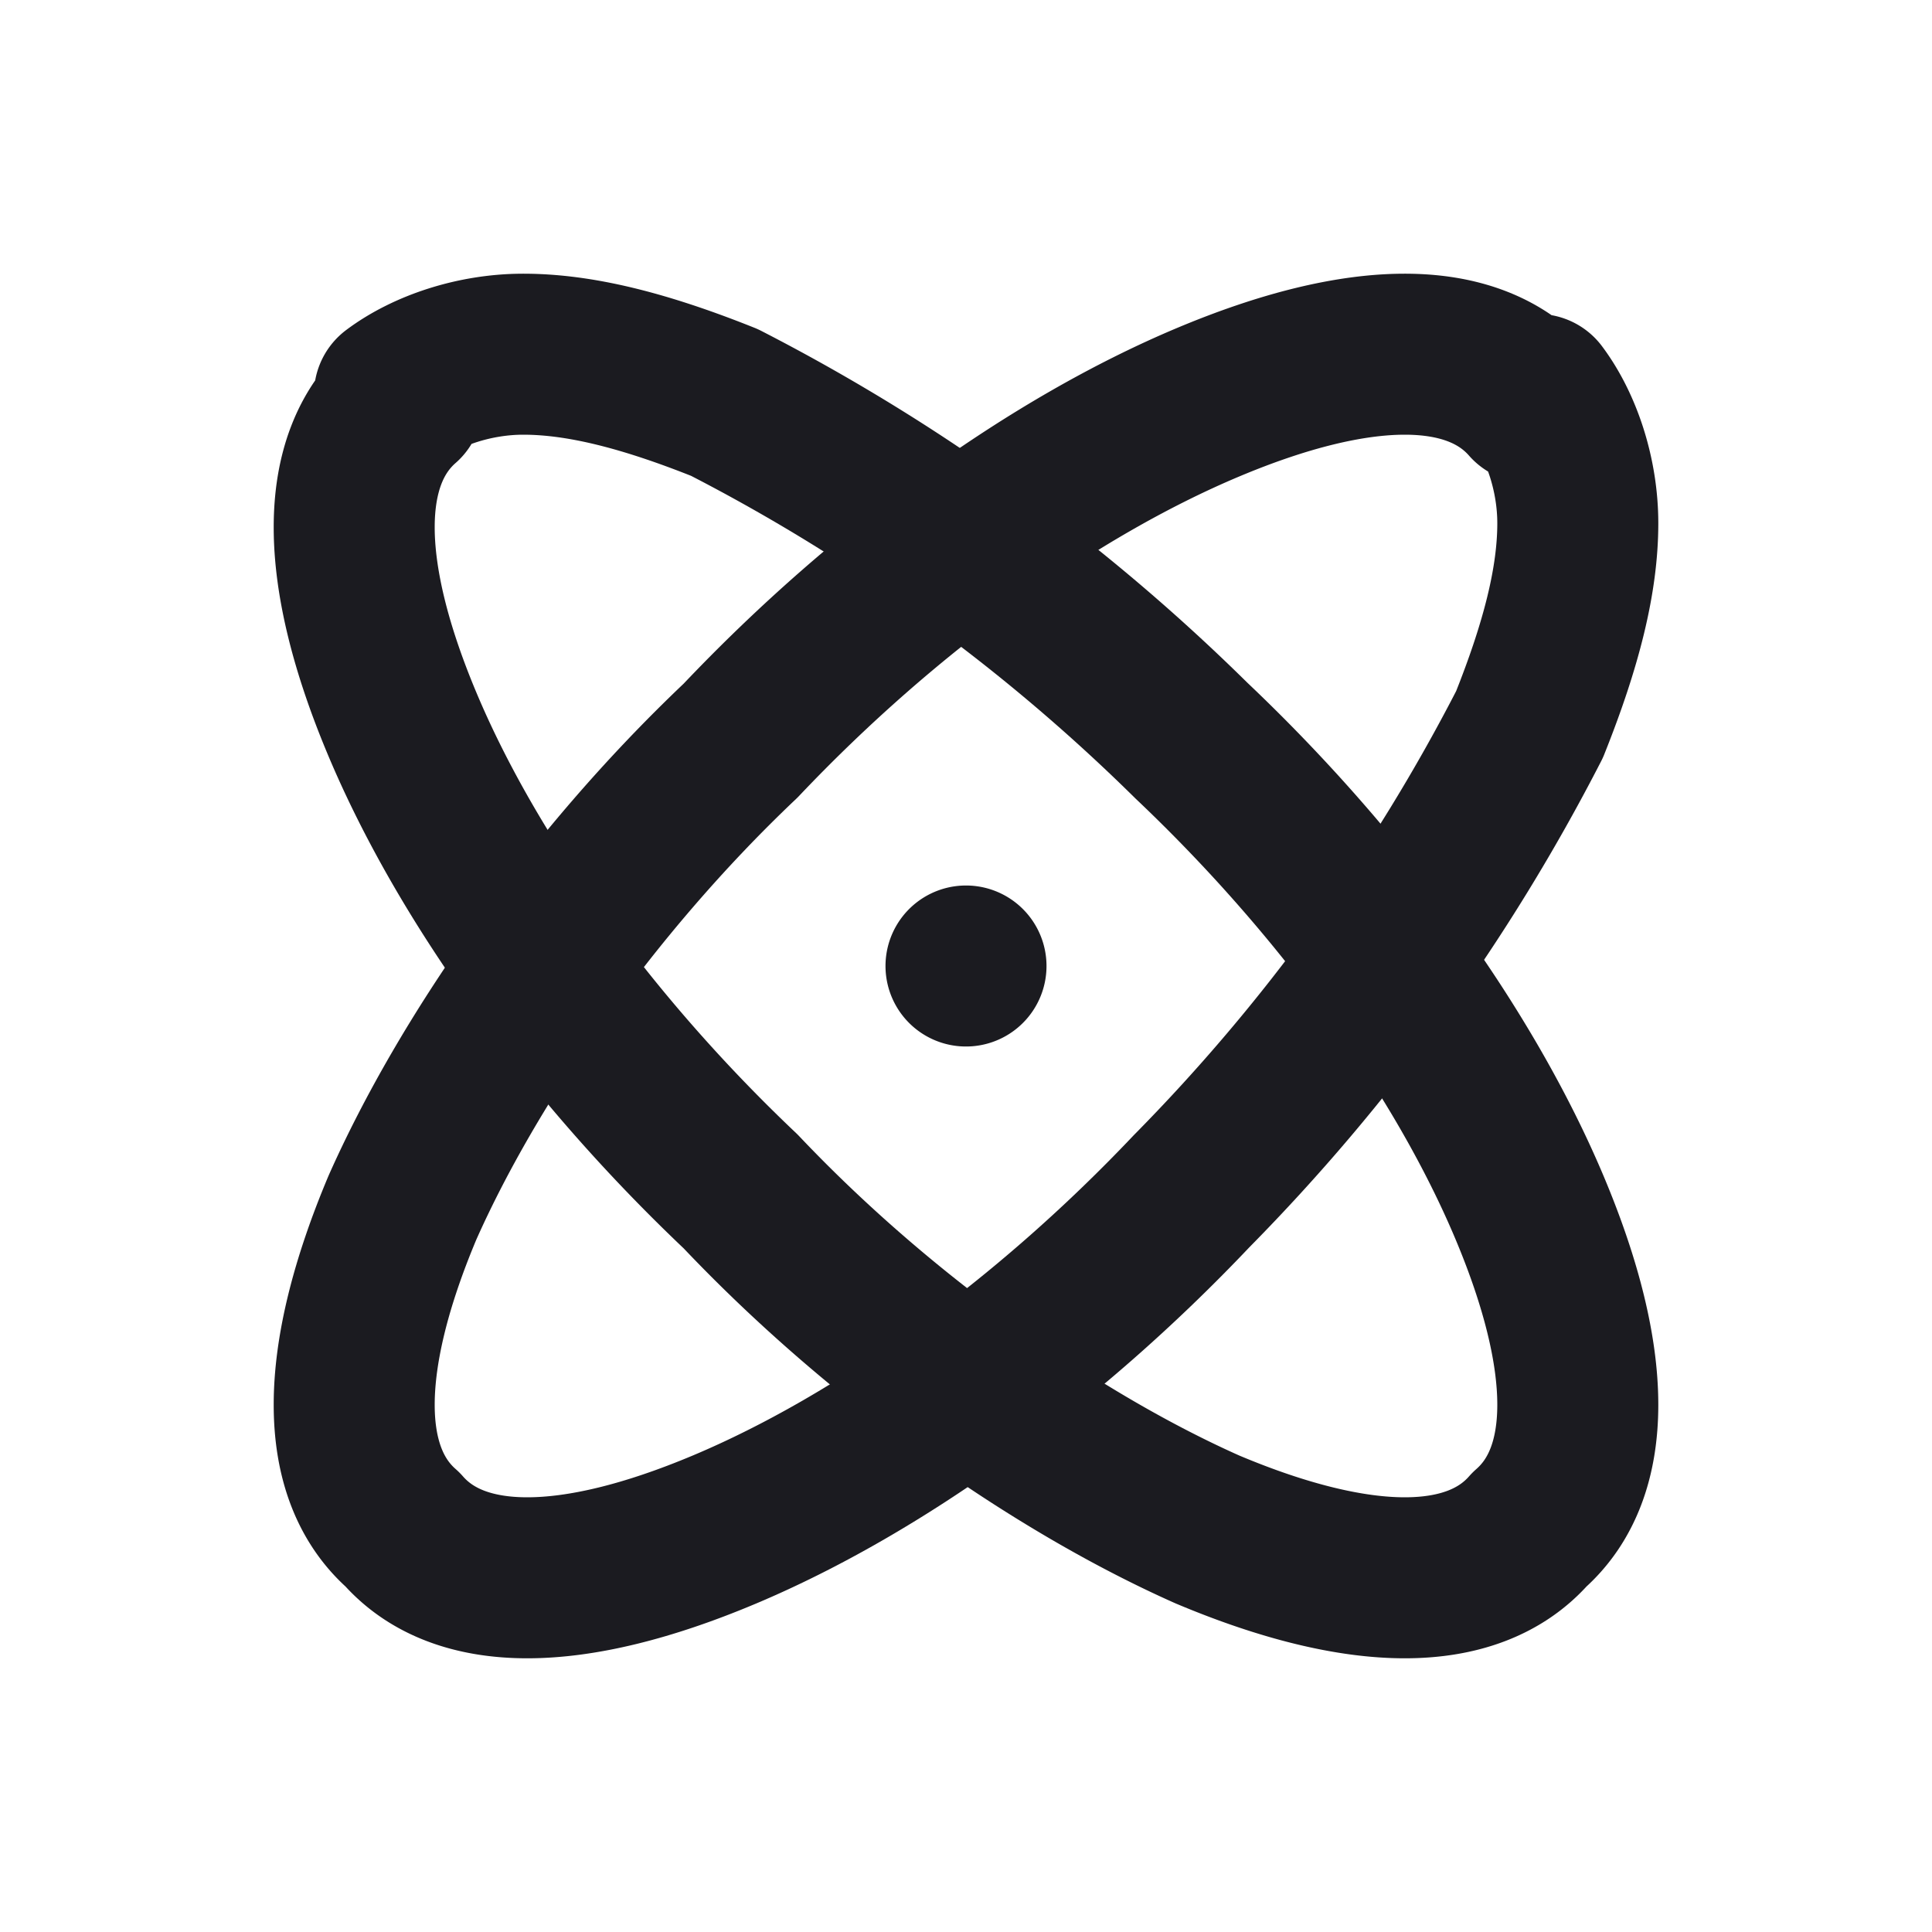 <svg fill="none" xmlns="http://www.w3.org/2000/svg" viewBox="0 0 24 24"><path d="M12 12v0M19 5c-.7-.8-2.1-.8-4 0s-4 2.3-5.8 4.2C7.3 11 5.8 13.2 5 15c-.8 1.9-.8 3.3 0 4 .7.8 2.1.8 4 0s4-2.3 5.8-4.2A23.6 23.6 0 0 0 19 9c.4-1 .6-1.8.6-2.5 0-.6-.2-1.2-.5-1.6" stroke="#1B1B20" stroke-width="2" stroke-linecap="round" stroke-linejoin="round"/><path d="M5 5c-.8.7-.8 2.1 0 4s2.3 4 4.2 5.8c1.8 1.9 4 3.4 5.8 4.2 1.9.8 3.3.8 4 0 .8-.7.8-2.1 0-4s-2.3-4-4.2-5.8A23.6 23.6 0 0 0 9 5c-1-.4-1.8-.6-2.5-.6-.6 0-1.2.2-1.6.5" stroke="#1B1B20" stroke-width="2" stroke-linecap="round" stroke-linejoin="round"/></svg>